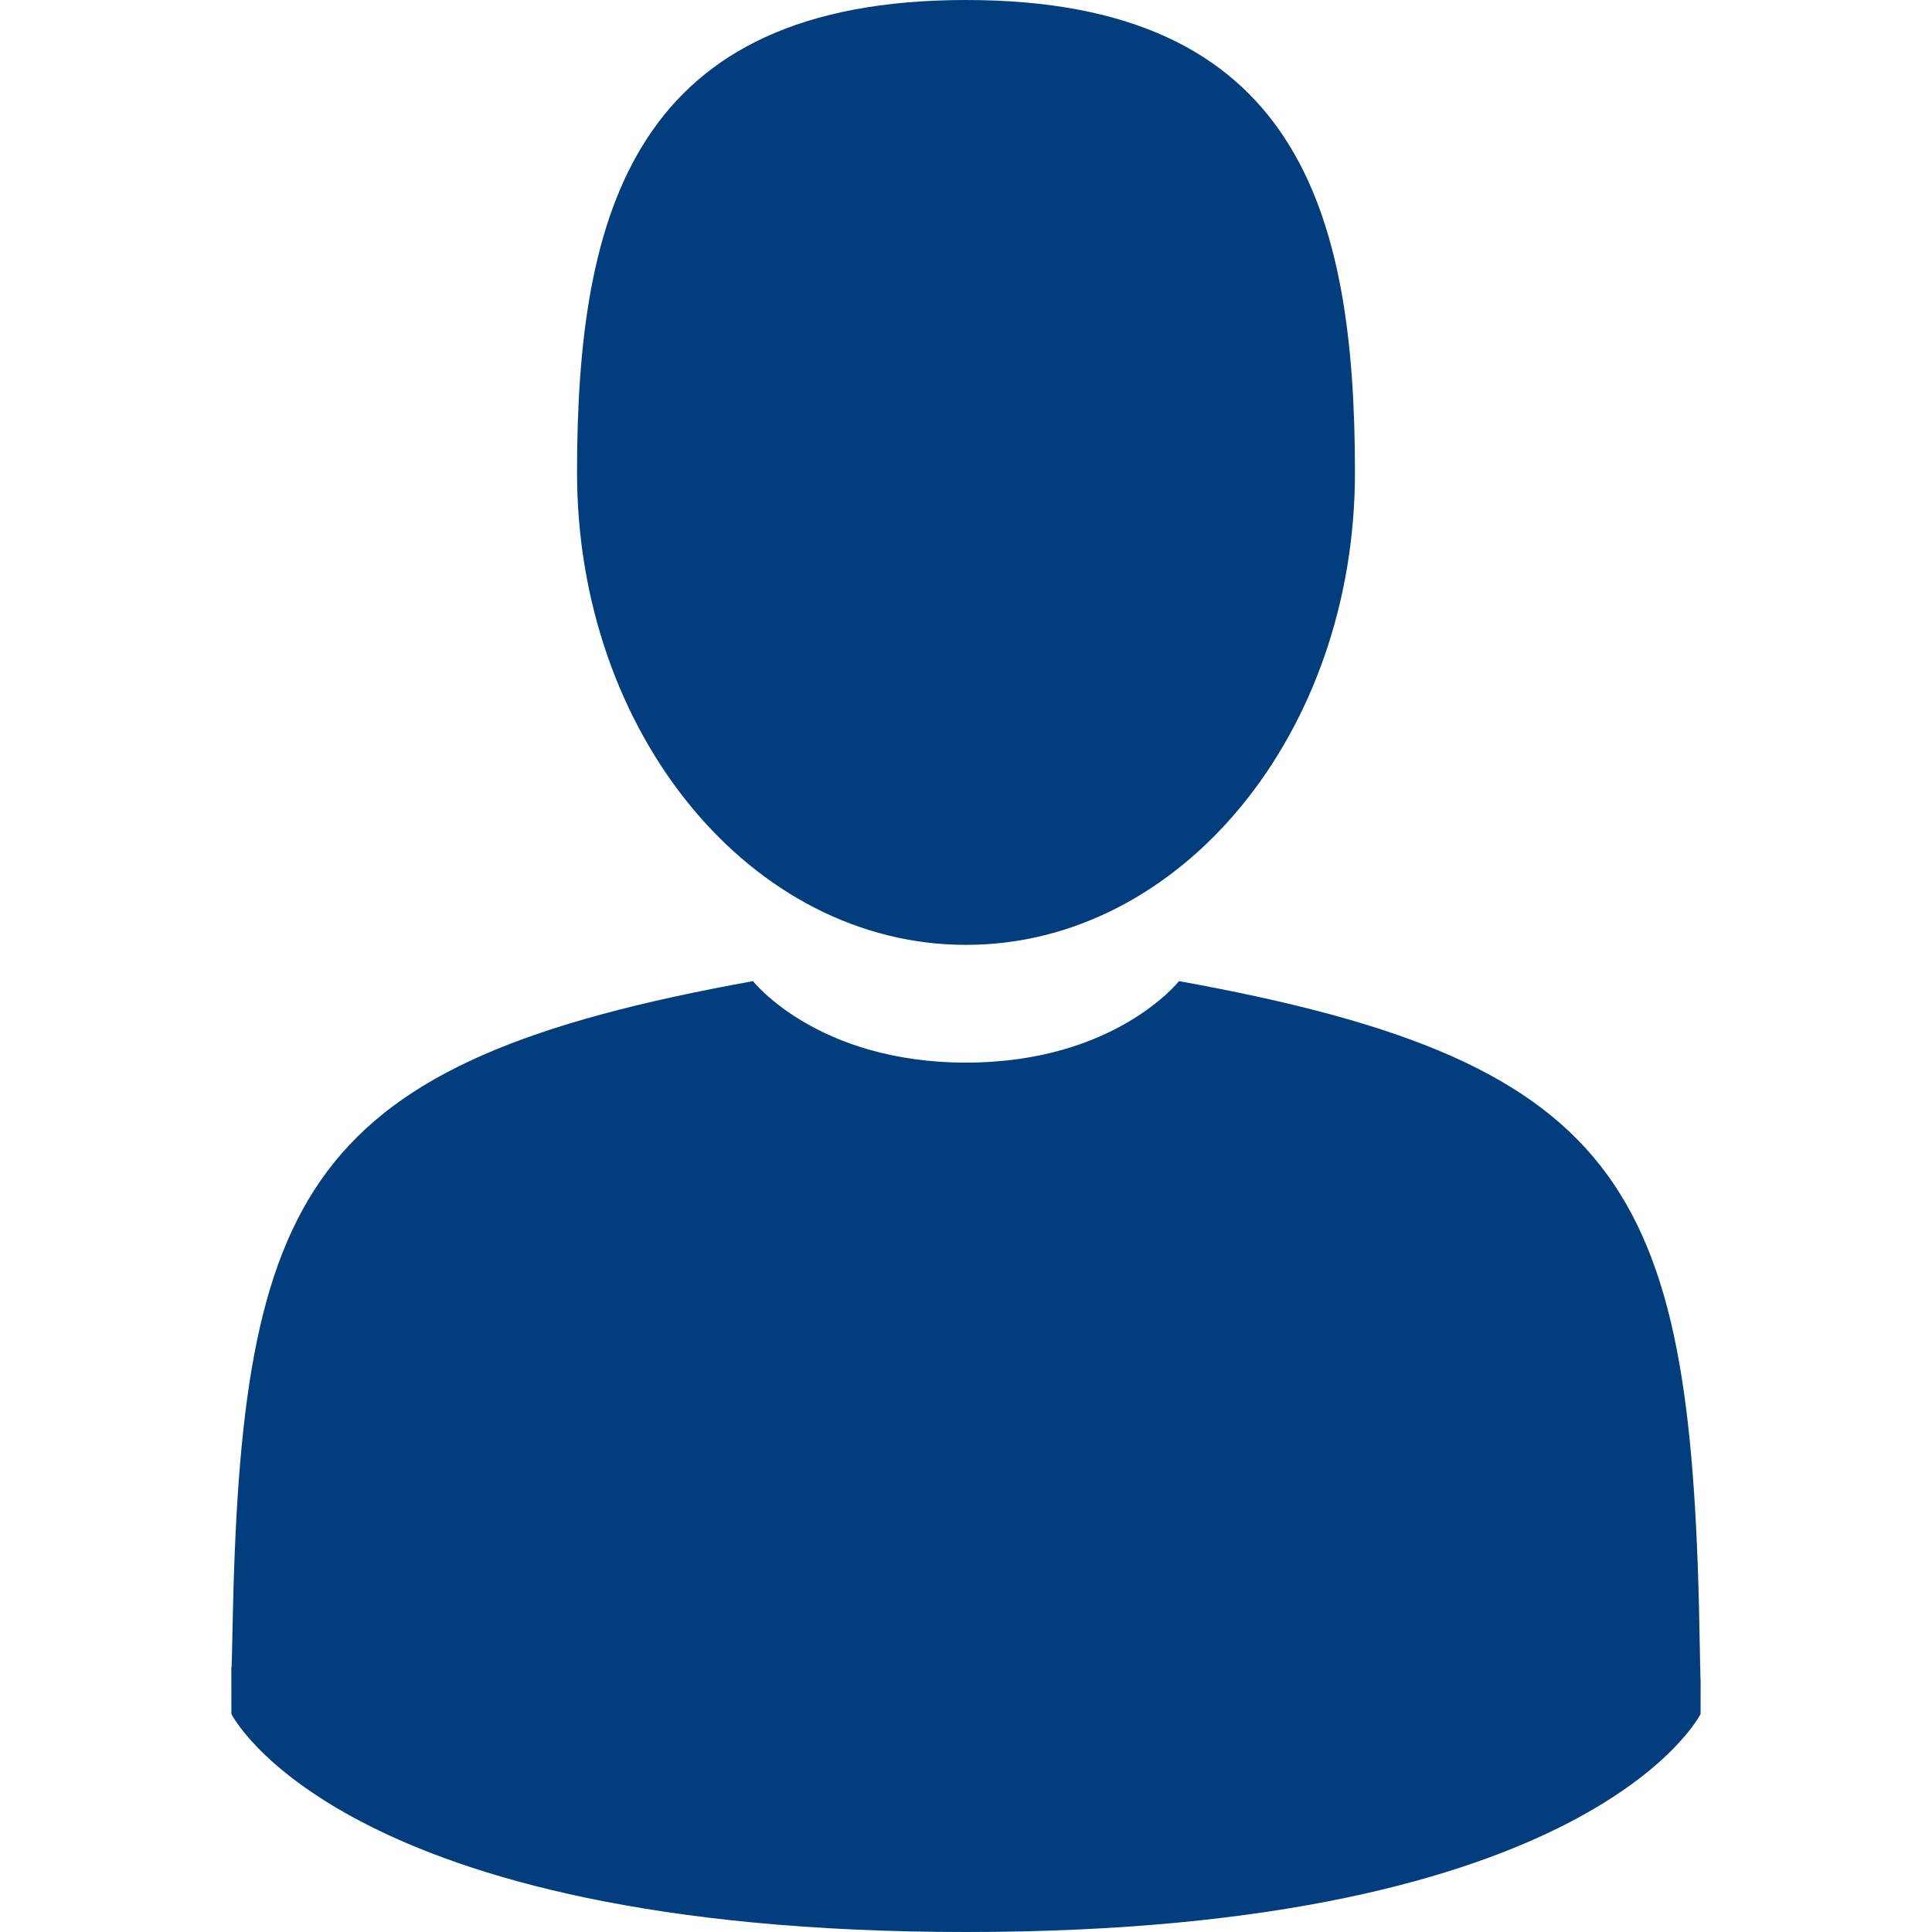 <svg width="350" height="350" viewBox="0 0 350 350" fill="none" xmlns="http://www.w3.org/2000/svg">
<path d="M175 171.173C213.914 171.173 245.463 132.855 245.463 85.587C245.463 38.318 235.105 0 175 0C114.895 0 104.535 38.318 104.535 85.587C104.535 132.855 136.084 171.173 175 171.173Z" fill="#023E7D"/>
<path d="M41.909 301.853C41.897 298.971 41.885 301.041 41.909 301.853V301.853Z" fill="#023E7D"/>
<path d="M308.085 304.104C308.123 303.315 308.098 298.63 308.085 304.104V304.104Z" fill="#023E7D"/>
<path d="M307.935 298.397C306.63 216.055 295.876 192.592 213.583 177.74C213.583 177.74 201.999 192.501 174.999 192.501C147.999 192.501 136.413 177.74 136.413 177.74C55.018 192.43 43.61 215.545 42.11 295.722C41.987 302.269 41.93 302.613 41.908 301.853C41.913 303.277 41.919 305.911 41.919 310.504C41.919 310.504 61.511 350 174.999 350C288.485 350 308.079 310.504 308.079 310.504C308.079 307.553 308.081 305.501 308.084 304.105C308.062 304.575 308.018 303.664 307.935 298.397Z" fill="#023E7D"/>
</svg>
